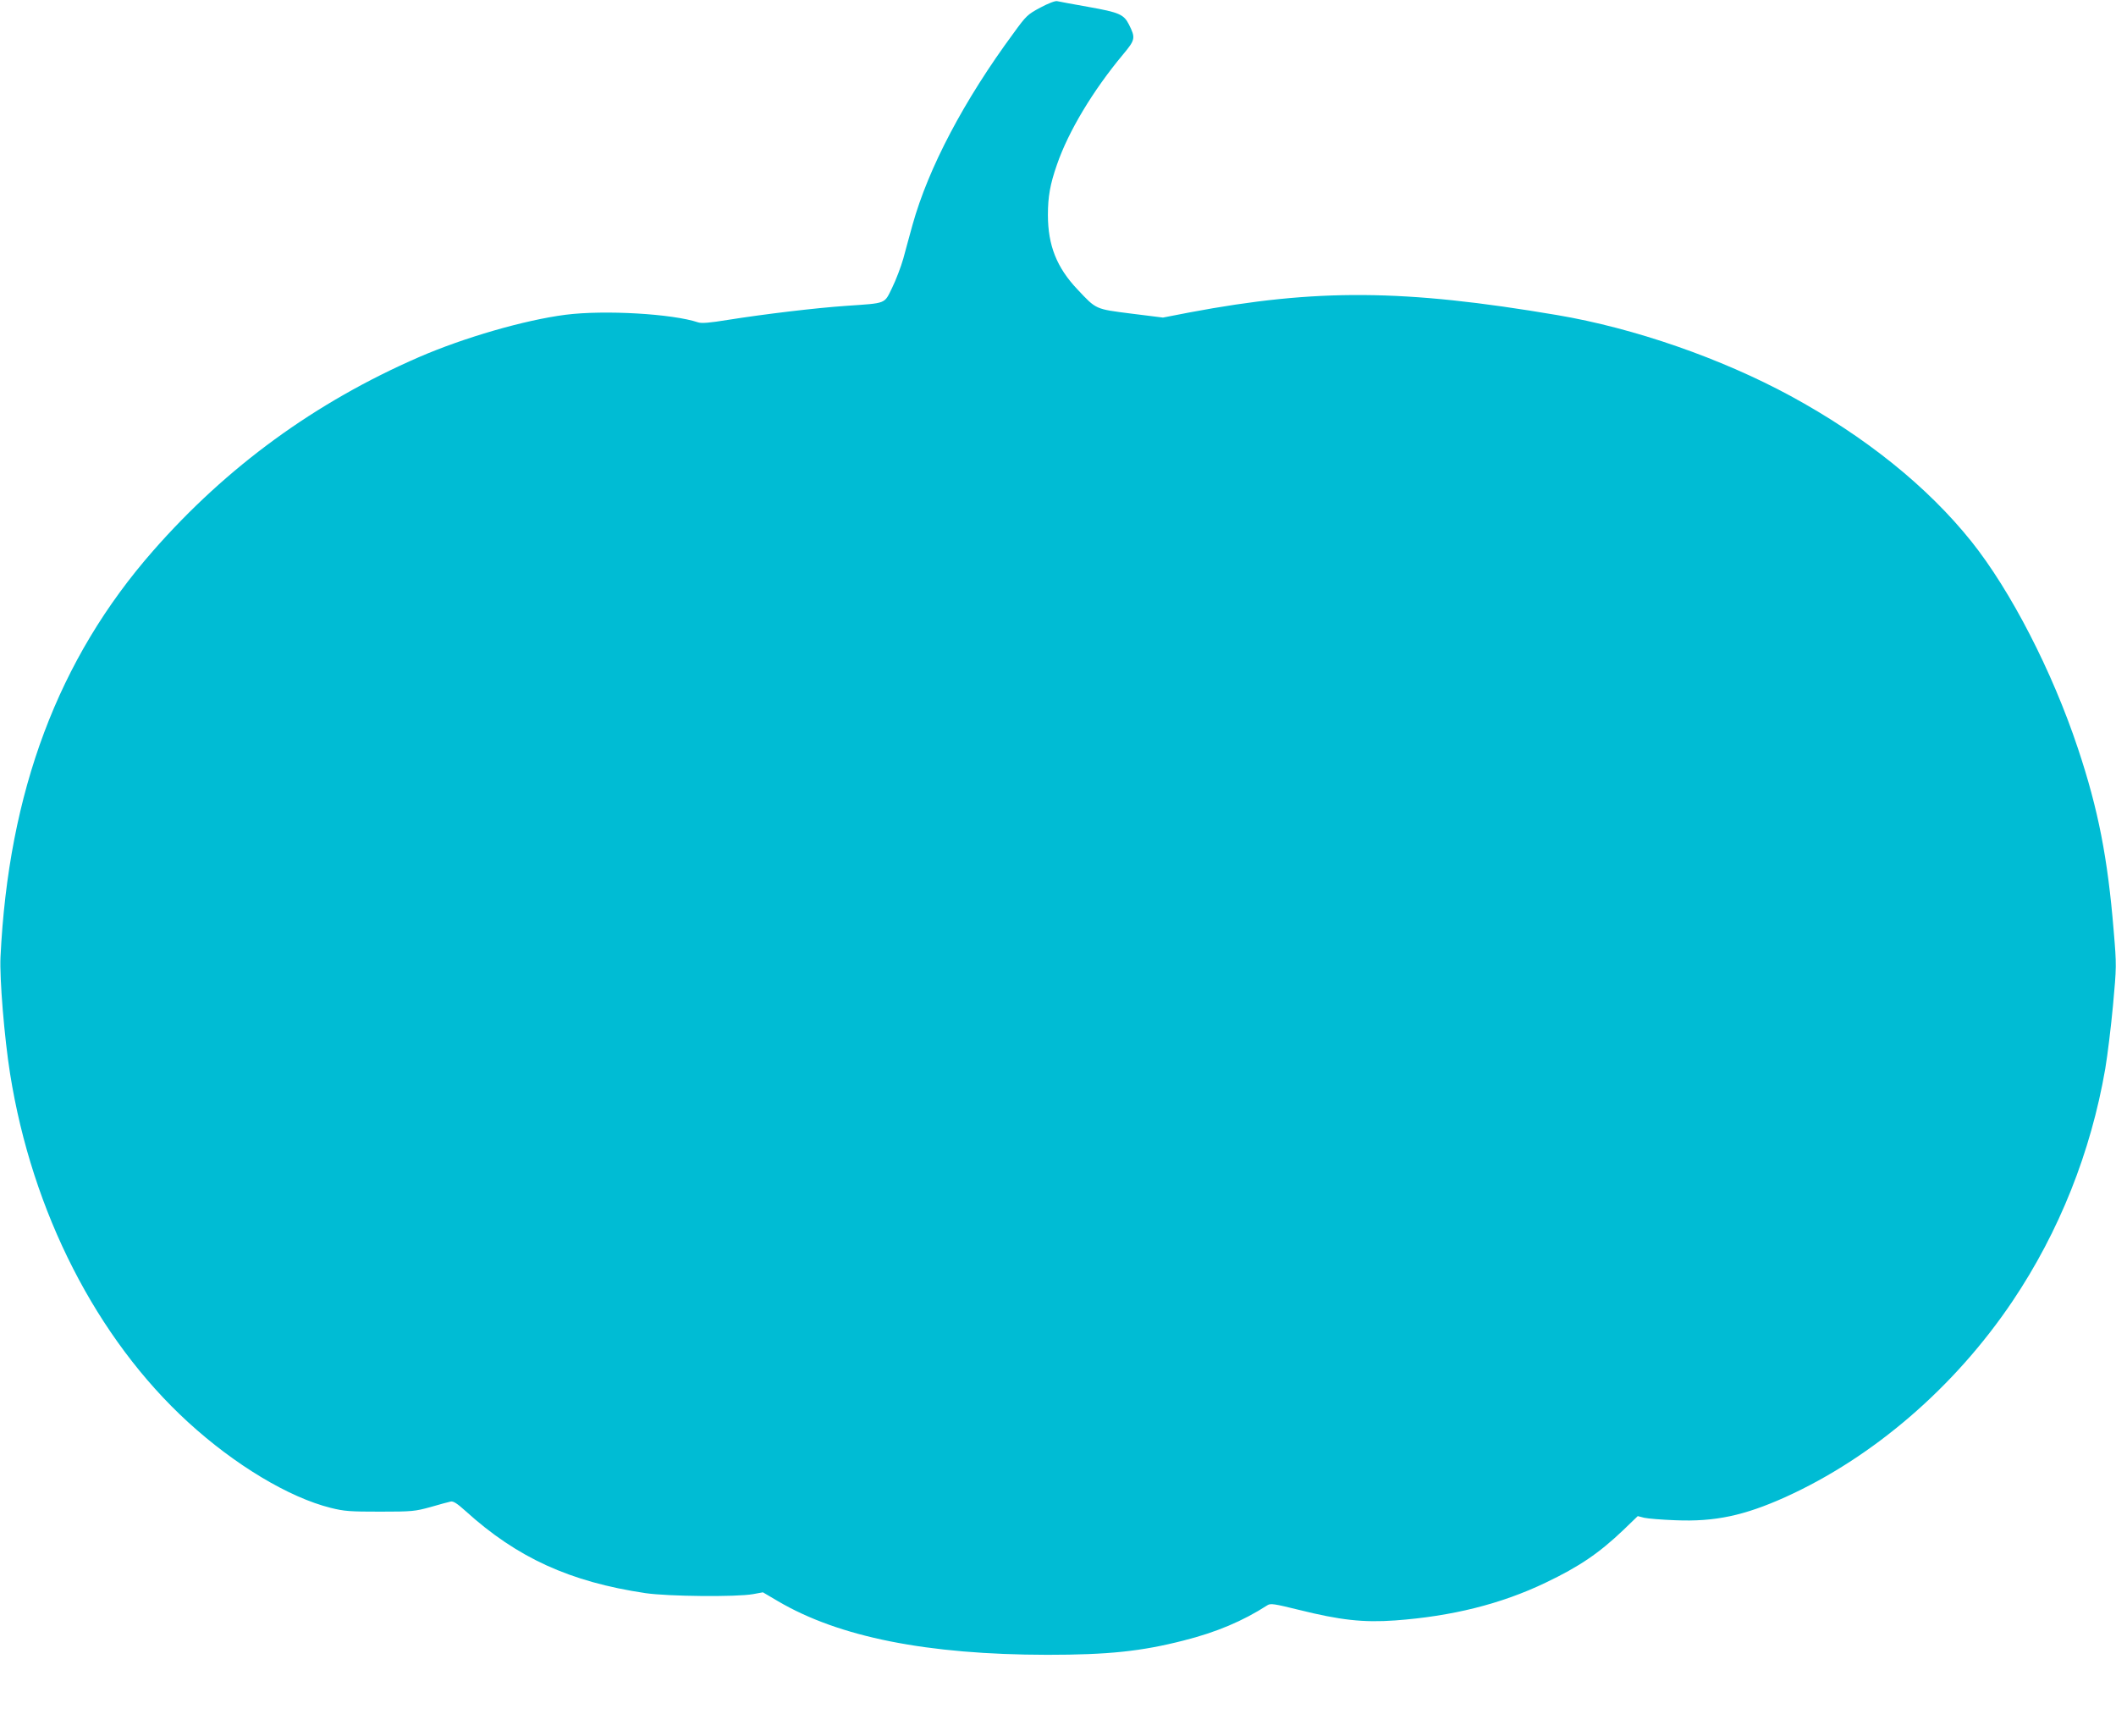 <?xml version="1.0" standalone="no"?>
<!DOCTYPE svg PUBLIC "-//W3C//DTD SVG 20010904//EN"
 "http://www.w3.org/TR/2001/REC-SVG-20010904/DTD/svg10.dtd">
<svg version="1.0" xmlns="http://www.w3.org/2000/svg"
 width="1280pt" height="1050pt" viewBox="0 0 1280 1050"
 preserveAspectRatio="xMidYMid meet">
<g transform="translate(0,1050) scale(0.1,-0.1)"
fill="#00bcd4" stroke="none">
<path d="M6293 10454 c-77 -41 -86 -50 -160 -152 -302 -409 -517 -818 -613
-1162 -17 -63 -43 -155 -56 -205 -14 -49 -44 -128 -67 -175 -49 -100 -31 -93
-277 -110 -189 -13 -496 -50 -717 -85 -110 -18 -159 -22 -180 -15 -155 52
-566 76 -802 46 -248 -32 -614 -138 -886 -256 -628 -273 -1163 -663 -1609
-1172 -574 -654 -875 -1456 -923 -2458 -6 -129 23 -485 58 -705 133 -837 524
-1602 1077 -2108 283 -259 610 -455 862 -518 84 -21 118 -23 300 -23 194 0
210 2 305 28 55 16 110 31 121 33 16 4 40 -12 90 -57 312 -283 632 -429 1089
-497 138 -20 548 -24 650 -6 l60 11 90 -53 c370 -218 903 -324 1630 -325 368
0 569 21 823 86 199 50 360 118 509 214 19 12 40 9 190 -28 249 -62 390 -78
583 -64 342 25 640 99 909 228 205 98 323 178 472 320 l86 83 39 -10 c21 -5
107 -12 189 -15 239 -10 416 28 665 140 532 241 1025 666 1374 1185 283 421
474 902 561 1406 14 83 35 256 47 385 21 232 22 238 4 450 -36 439 -93 733
-216 1102 -156 469 -407 955 -645 1253 -265 331 -640 633 -1094 880 -421 228
-944 410 -1411 489 -927 157 -1455 161 -2225 16 l-160 -31 -192 24 c-219 28
-210 24 -325 146 -126 133 -179 267 -179 451 0 110 13 185 55 305 69 200 217
447 399 665 75 90 77 100 36 182 -31 61 -59 73 -244 106 -94 17 -179 32 -190
35 -12 3 -53 -13 -102 -39z"/>
</g>
</svg>
